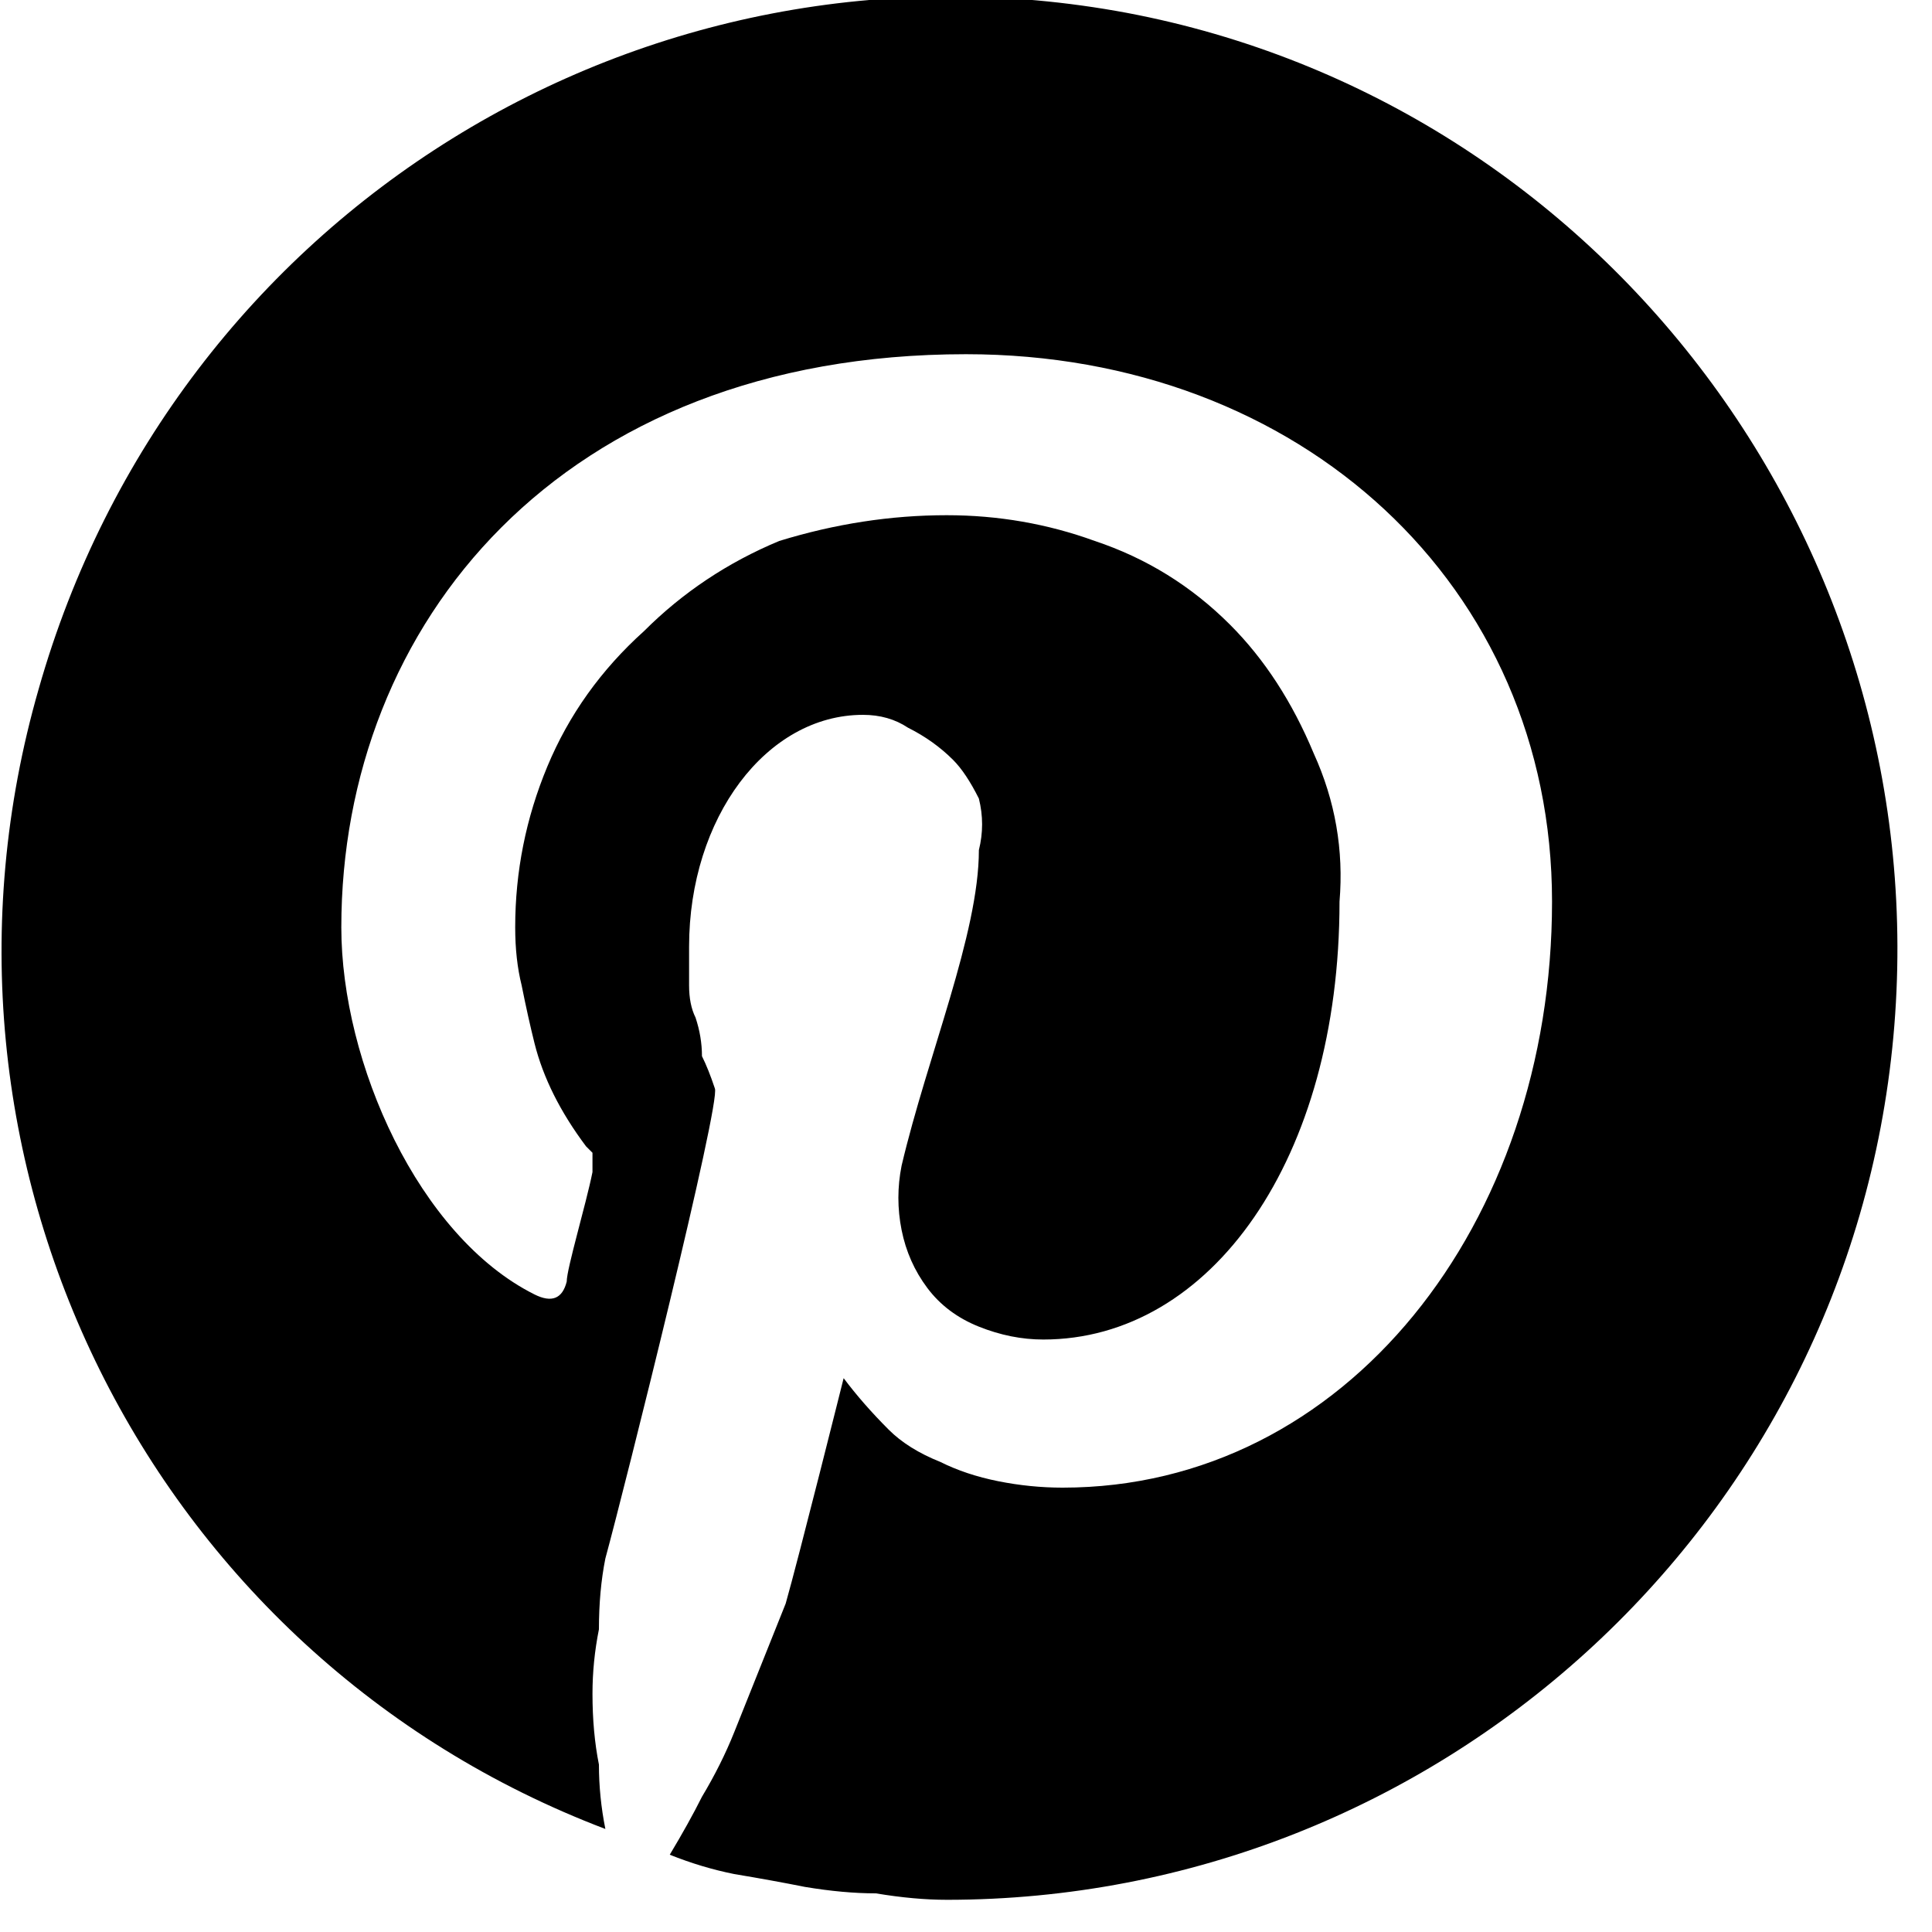 <svg version="1.2" xmlns="http://www.w3.org/2000/svg" viewBox="0 0 30 30" width="30" height="30"><style></style><path  d="m14.7 29.5q-0.5 0-1.1-0.1-0.5 0-1.1-0.1-0.5-0.1-1.1-0.2-0.5-0.1-1-0.3 0.3-0.5 0.5-0.9 0.3-0.5 0.5-1 0.2-0.5 0.4-1 0.2-0.5 0.4-1c0.2-0.7 0.9-3.5 0.9-3.5q0.3 0.4 0.7 0.8 0.3 0.3 0.8 0.5 0.4 0.2 0.9 0.3 0.5 0.1 1 0.1c4.4 0 7.6-4.1 7.6-9.1 0-4.9-3.9-8.5-9.1-8.5-6.3 0-9.7 4.2-9.7 8.9 0 2.1 1.2 4.8 3 5.7q0.4 0.2 0.5-0.2c0-0.2 0.3-1.2 0.4-1.7q0 0 0-0.1 0-0.1 0-0.1 0-0.1 0-0.1-0.1-0.1-0.1-0.1-0.3-0.4-0.5-0.8-0.2-0.4-0.3-0.8-0.1-0.4-0.2-0.9-0.1-0.4-0.1-0.9 0-1.3 0.5-2.5 0.5-1.2 1.5-2.1 0.9-0.9 2.1-1.4 1.3-0.4 2.6-0.4 1.2 0 2.3 0.4 1.2 0.4 2.1 1.3 0.8 0.8 1.3 2 0.5 1.1 0.4 2.3c0 4-2 6.8-4.6 6.8q-0.5 0-1-0.2-0.5-0.2-0.8-0.6-0.3-0.4-0.4-0.9-0.1-0.5 0-1c0.4-1.7 1.2-3.6 1.2-4.9q0.1-0.4 0-0.8-0.2-0.4-0.4-0.6-0.3-0.3-0.7-0.5-0.3-0.2-0.7-0.2c-1.5 0-2.7 1.6-2.7 3.6q0 0.3 0 0.6 0 0.3 0.1 0.5 0.1 0.3 0.1 0.6 0.1 0.2 0.2 0.5c0.1 0.2-1.4 6.2-1.7 7.3q-0.1 0.5-0.1 1.1-0.1 0.5-0.1 1 0 0.6 0.1 1.1 0 0.5 0.1 1c-7.1-2.7-10.9-10.4-8.8-17.7 2.1-7.4 9.4-11.9 16.9-10.5 7.4 1.4 12.6 8.3 11.9 15.9-0.7 7.6-7.1 13.4-14.7 13.4z"/></svg>